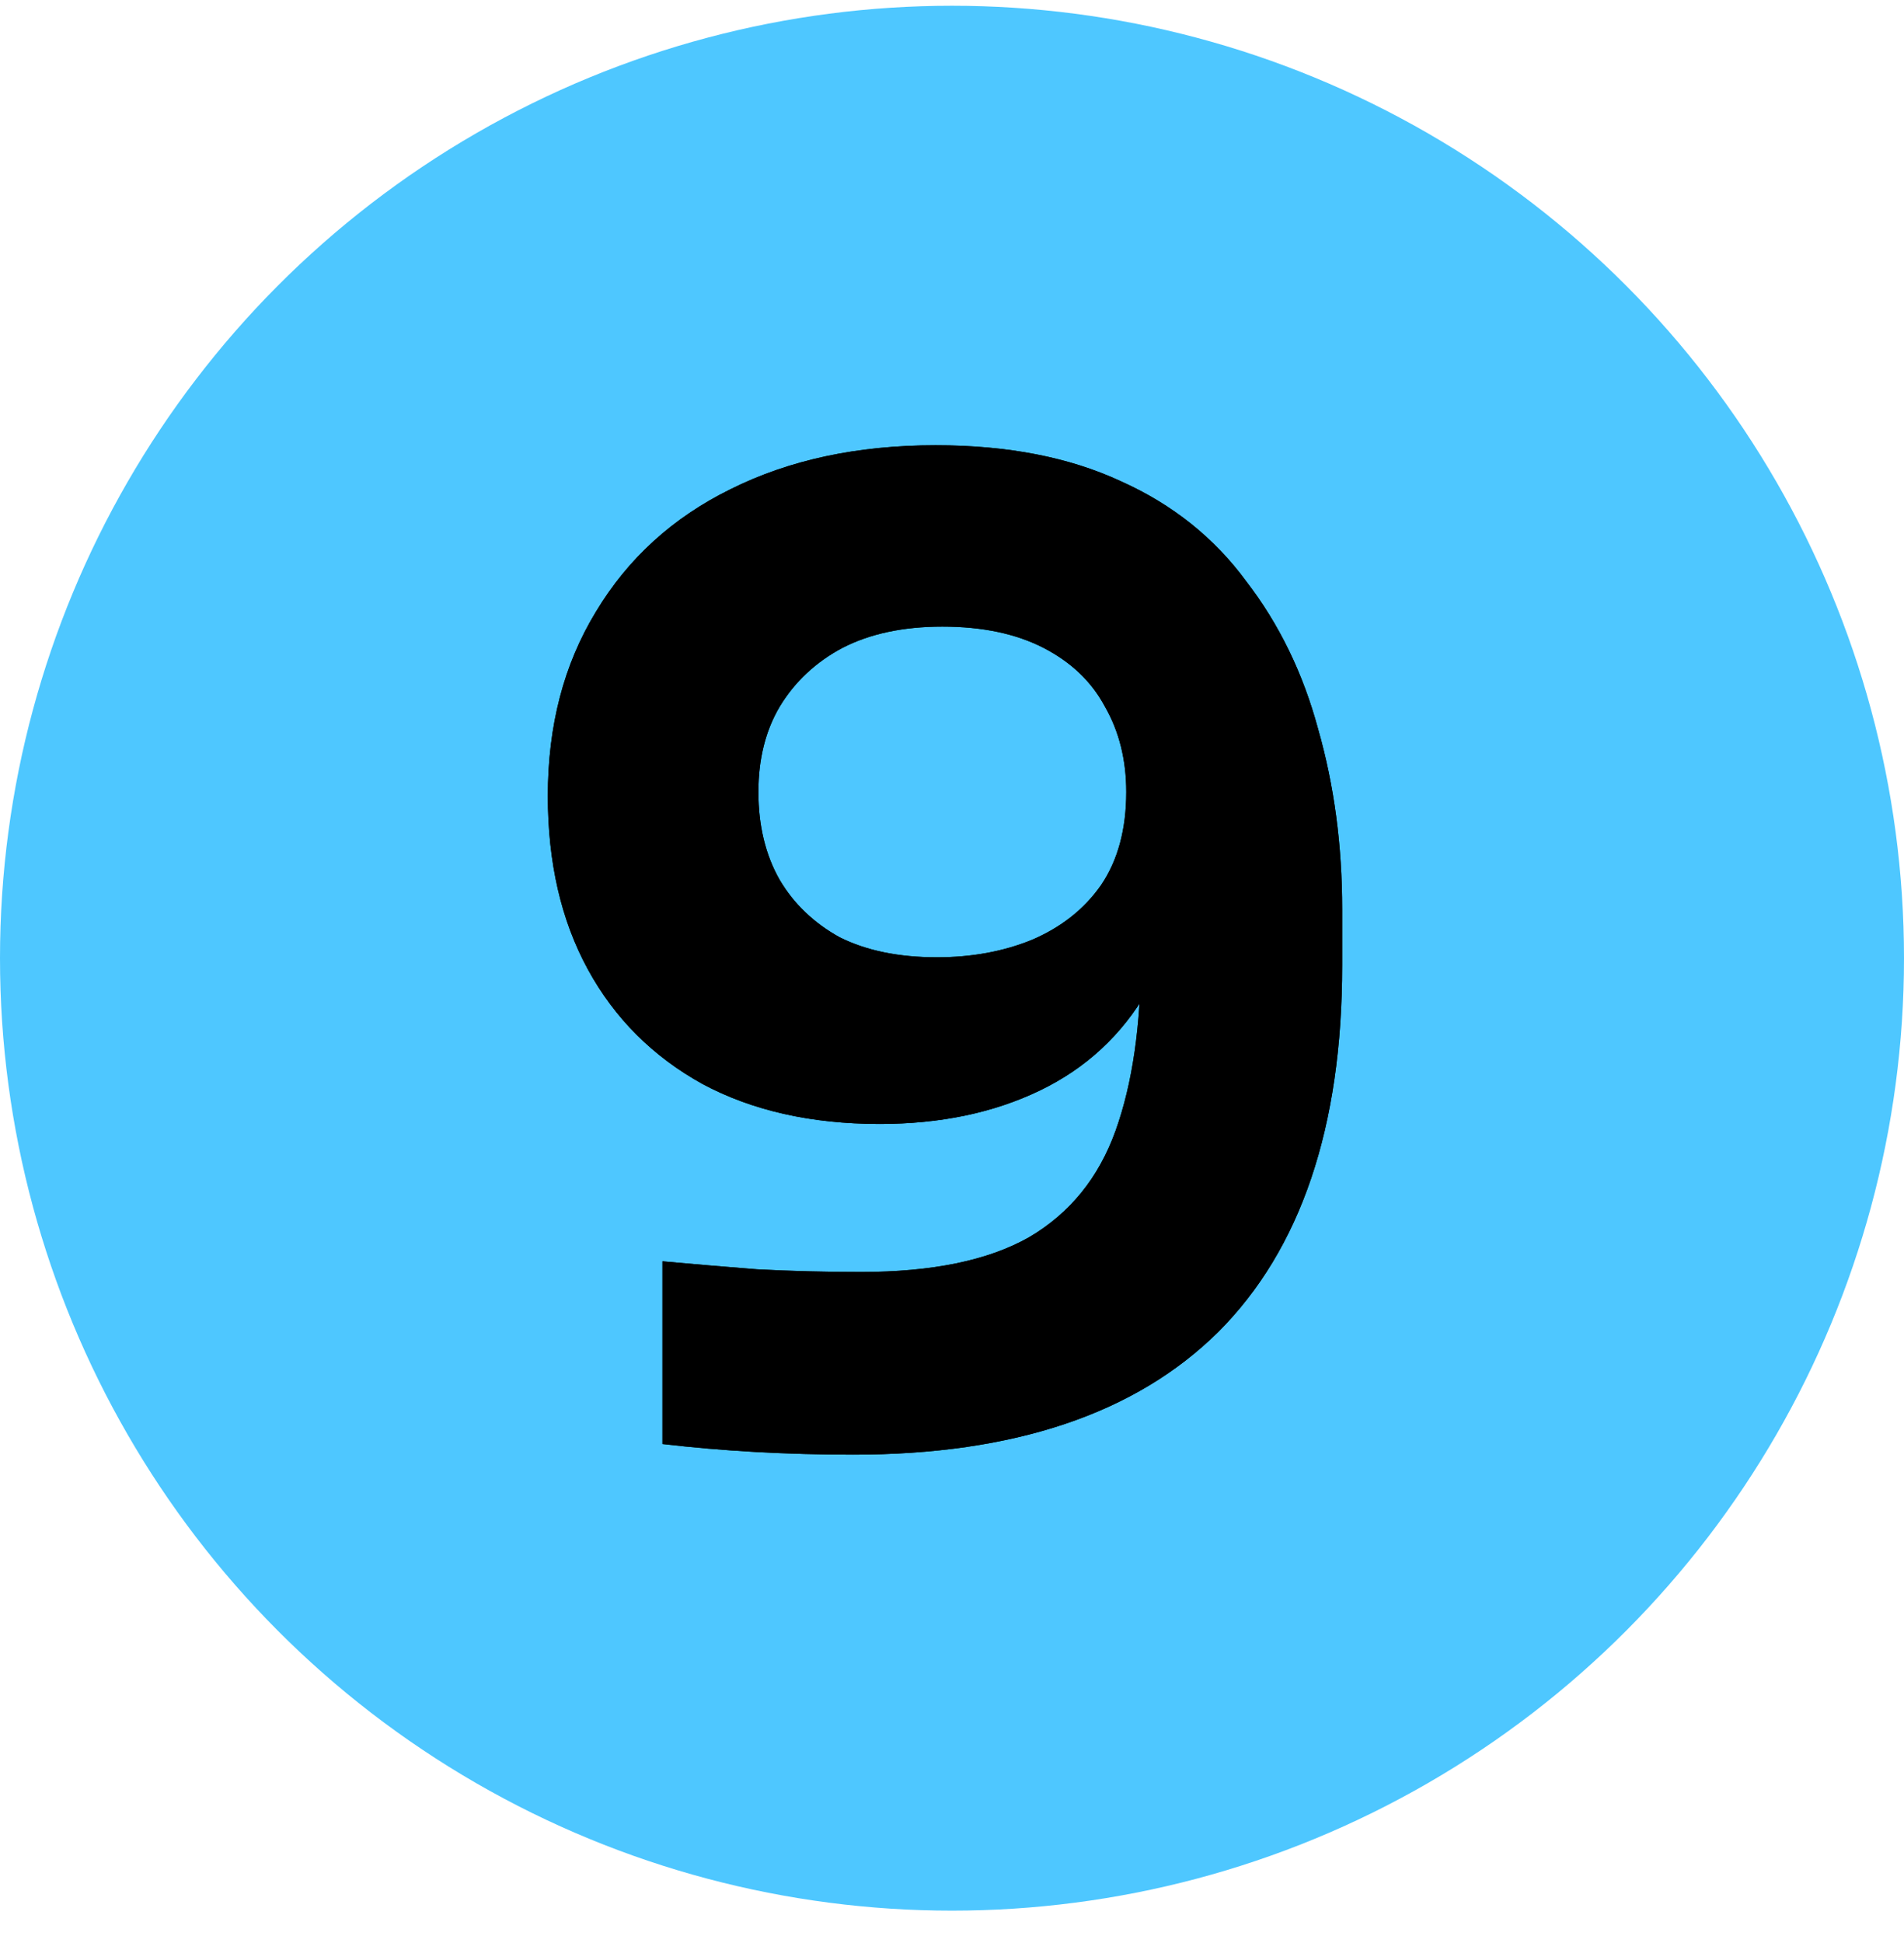 <svg width="50" height="51" viewBox="0 0 50 51" fill="none" xmlns="http://www.w3.org/2000/svg">
<circle cx="25" cy="25.151" r="25" fill="#4EC7FF"/>
<path d="M24.571 11.687C26.461 11.687 28.083 12.002 29.436 12.632C30.79 13.239 31.886 14.114 32.726 15.257C33.59 16.377 34.22 17.672 34.616 19.142C35.036 20.612 35.246 22.187 35.246 23.867V25.337C35.246 29.584 34.161 32.792 31.991 34.962C29.821 37.108 26.625 38.182 22.401 38.182C21.538 38.182 20.686 38.158 19.846 38.112C19.006 38.065 18.19 37.995 17.396 37.902V33.107C18.166 33.177 18.995 33.247 19.881 33.317C20.768 33.364 21.678 33.387 22.611 33.387C24.478 33.387 25.948 33.084 27.021 32.477C28.095 31.847 28.853 30.913 29.296 29.677C29.74 28.44 29.961 26.912 29.961 25.092V22.432L31.221 21.592C31.198 23.342 30.836 24.812 30.136 26.002C29.46 27.169 28.515 28.044 27.301 28.627C26.088 29.21 24.688 29.502 23.101 29.502C21.305 29.502 19.753 29.152 18.446 28.452C17.14 27.729 16.136 26.725 15.436 25.442C14.736 24.159 14.386 22.642 14.386 20.892C14.386 19.049 14.806 17.439 15.646 16.062C16.486 14.662 17.665 13.588 19.181 12.842C20.721 12.072 22.518 11.687 24.571 11.687ZM24.746 16.447C23.72 16.447 22.845 16.634 22.121 17.007C21.421 17.38 20.873 17.893 20.476 18.547C20.103 19.177 19.916 19.924 19.916 20.787C19.916 21.674 20.103 22.444 20.476 23.097C20.85 23.727 21.375 24.229 22.051 24.602C22.751 24.952 23.603 25.127 24.606 25.127C25.516 25.127 26.345 24.975 27.091 24.672C27.861 24.345 28.468 23.867 28.911 23.237C29.355 22.584 29.576 21.767 29.576 20.787C29.576 19.947 29.39 19.2 29.016 18.547C28.666 17.893 28.13 17.38 27.406 17.007C26.683 16.634 25.796 16.447 24.746 16.447Z" fill="black"/>
<path d="M24.571 11.687C26.461 11.687 28.083 12.002 29.436 12.632C30.79 13.239 31.886 14.114 32.726 15.257C33.59 16.377 34.22 17.672 34.616 19.142C35.036 20.612 35.246 22.187 35.246 23.867V25.337C35.246 29.584 34.161 32.792 31.991 34.962C29.821 37.108 26.625 38.182 22.401 38.182C21.538 38.182 20.686 38.158 19.846 38.112C19.006 38.065 18.19 37.995 17.396 37.902V33.107C18.166 33.177 18.995 33.247 19.881 33.317C20.768 33.364 21.678 33.387 22.611 33.387C24.478 33.387 25.948 33.084 27.021 32.477C28.095 31.847 28.853 30.913 29.296 29.677C29.74 28.44 29.961 26.912 29.961 25.092V22.432L31.221 21.592C31.198 23.342 30.836 24.812 30.136 26.002C29.46 27.169 28.515 28.044 27.301 28.627C26.088 29.21 24.688 29.502 23.101 29.502C21.305 29.502 19.753 29.152 18.446 28.452C17.14 27.729 16.136 26.725 15.436 25.442C14.736 24.159 14.386 22.642 14.386 20.892C14.386 19.049 14.806 17.439 15.646 16.062C16.486 14.662 17.665 13.588 19.181 12.842C20.721 12.072 22.518 11.687 24.571 11.687ZM24.746 16.447C23.72 16.447 22.845 16.634 22.121 17.007C21.421 17.38 20.873 17.893 20.476 18.547C20.103 19.177 19.916 19.924 19.916 20.787C19.916 21.674 20.103 22.444 20.476 23.097C20.85 23.727 21.375 24.229 22.051 24.602C22.751 24.952 23.603 25.127 24.606 25.127C25.516 25.127 26.345 24.975 27.091 24.672C27.861 24.345 28.468 23.867 28.911 23.237C29.355 22.584 29.576 21.767 29.576 20.787C29.576 19.947 29.39 19.2 29.016 18.547C28.666 17.893 28.13 17.38 27.406 17.007C26.683 16.634 25.796 16.447 24.746 16.447Z" fill="black"/>
</svg>
